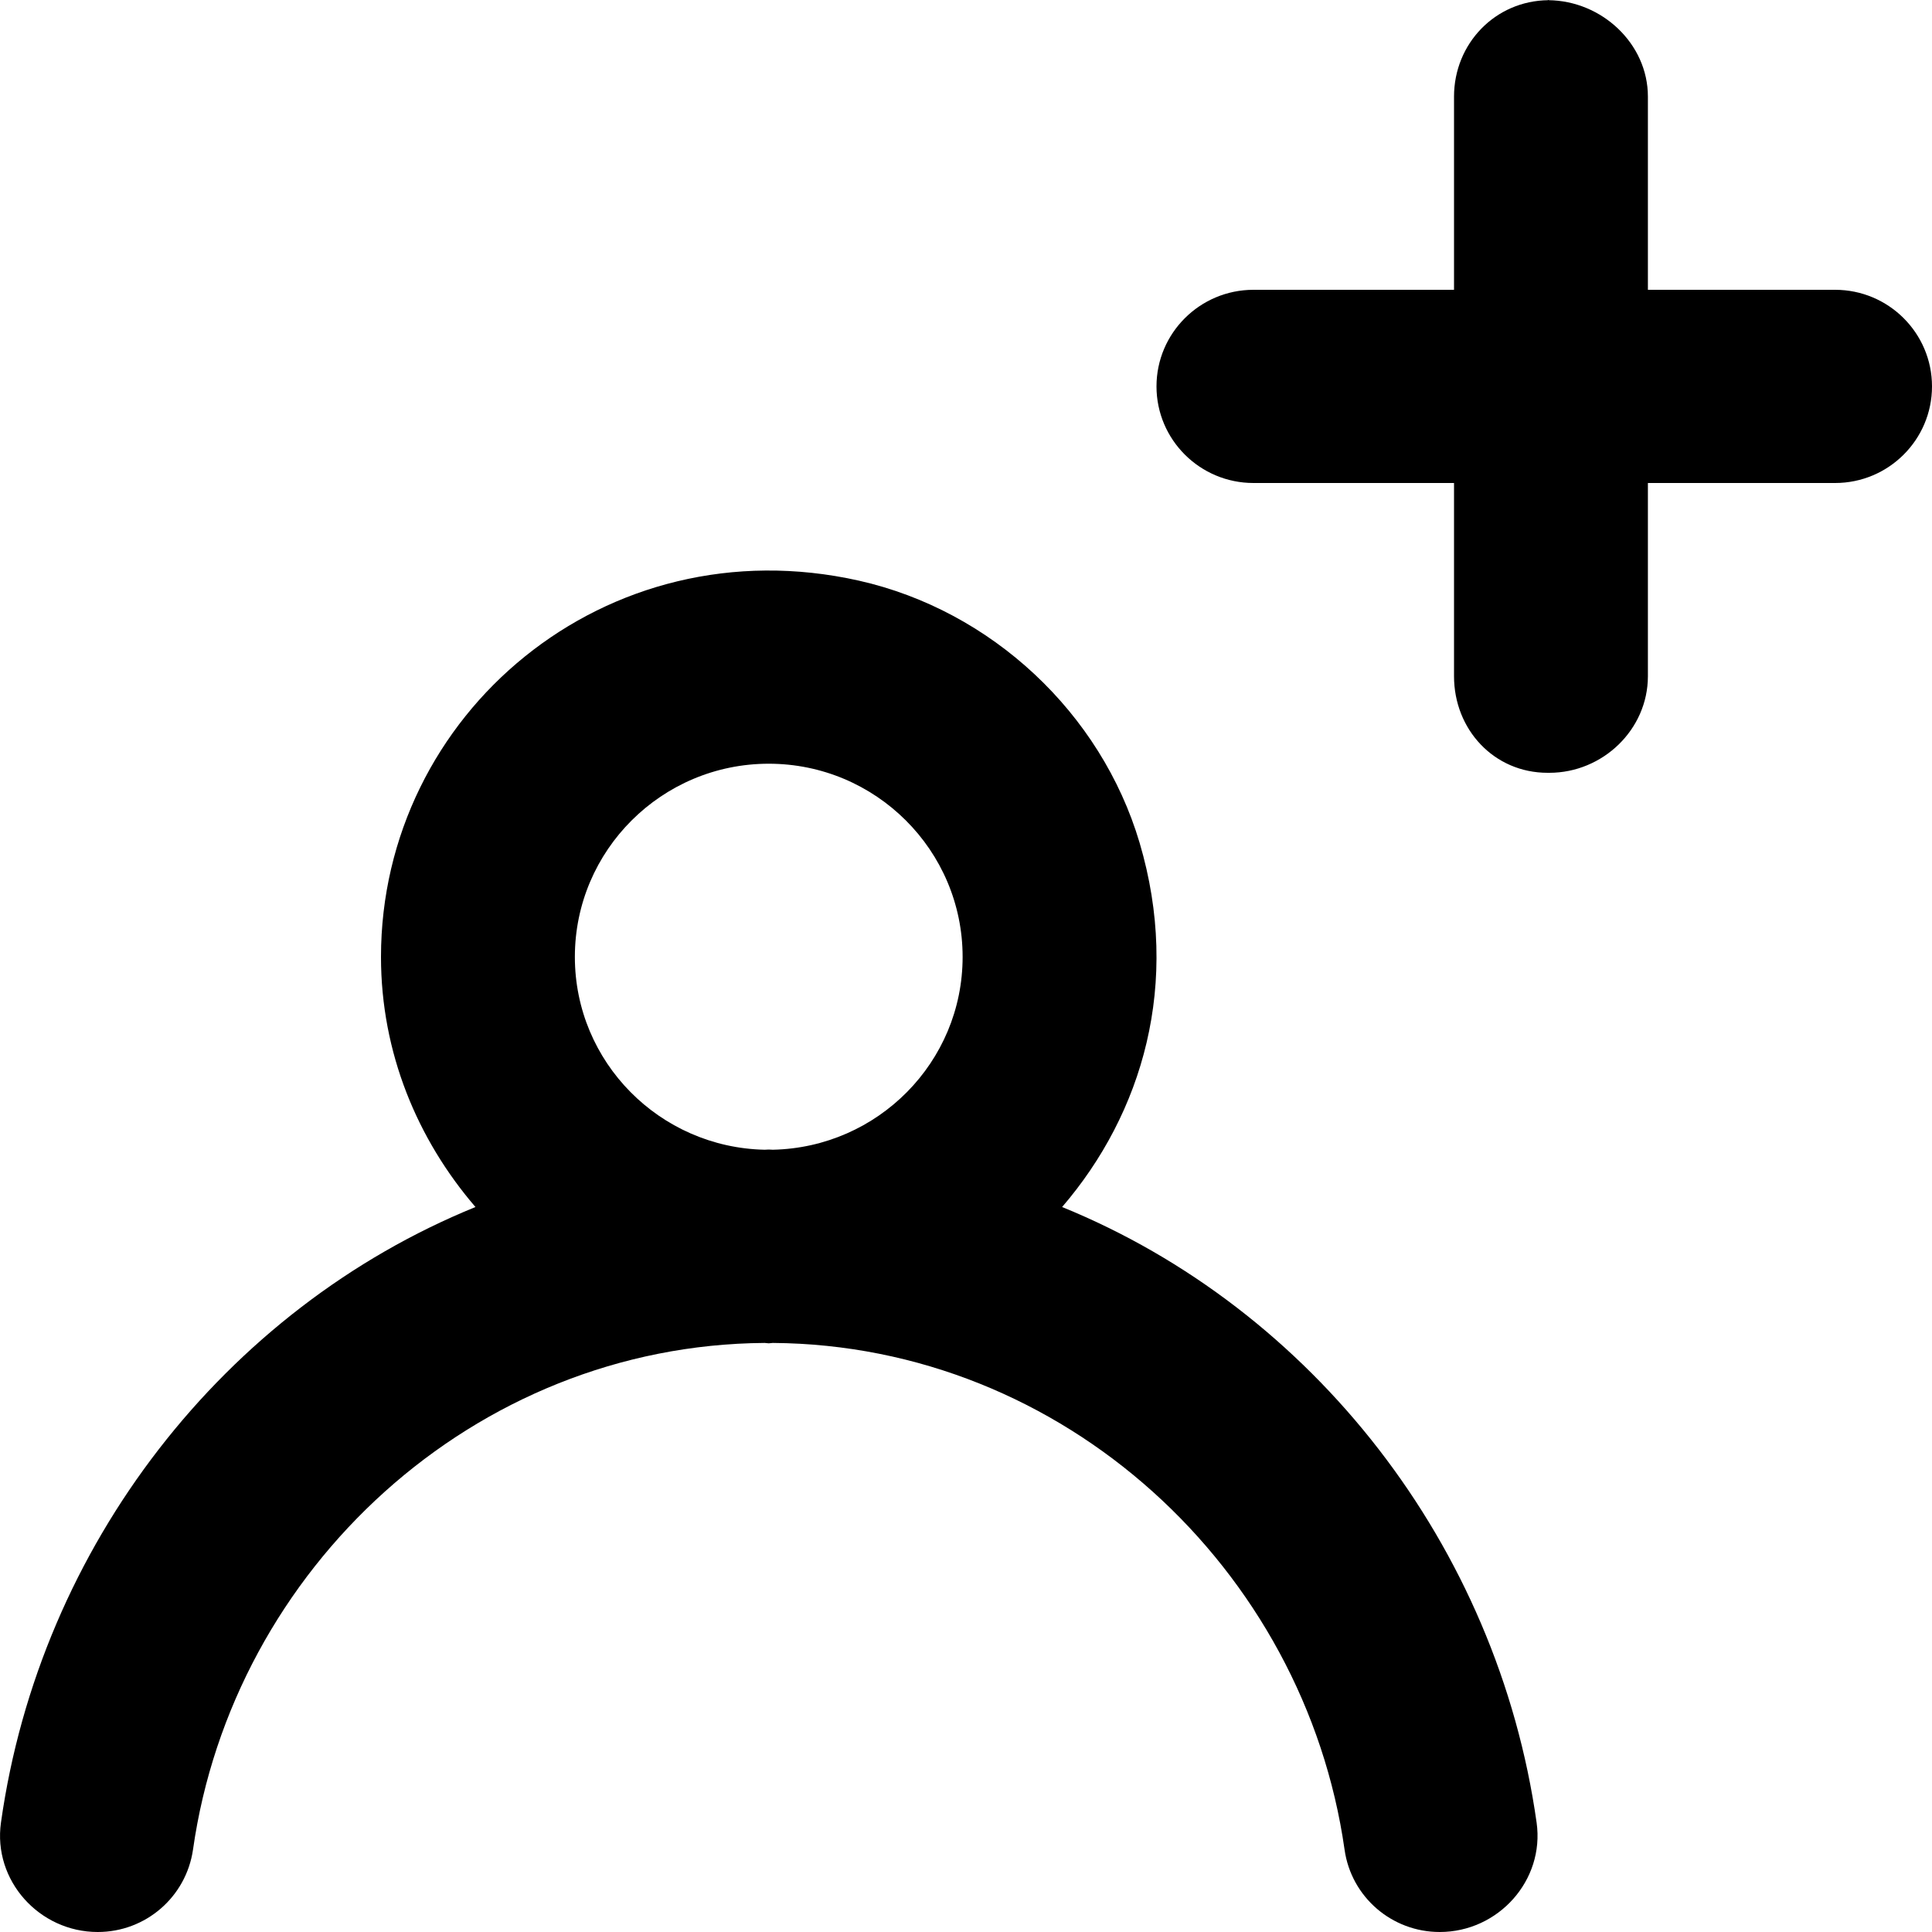 <?xml version="1.0" encoding="UTF-8" standalone="no"?>
<!-- Uploaded to: SVG Repo, www.svgrepo.com, Generator: SVG Repo Mixer Tools -->
<svg width="800px" height="800px" viewBox="0 0 20 20" version="1.1" xmlns="http://www.w3.org/2000/svg" xmlns:xlink="http://www.w3.org/1999/xlink">
    
    <title>profile_plus [#1354]</title>
    <desc>Created with Sketch.</desc>
    <defs>

</defs>
    <g id="Page-1" stroke="none" stroke-width="1" fill="none" fill-rule="evenodd">
        <g id="Dribbble-Light-Preview" transform="translate(-60, -2119)" fill="#000000">
            <g id="icons" transform="translate(56, 160)">
                <path d="M20.038,1959 C20.035,1959 20.032,1959.002 20.029,1959.002 C20.026,1959.002 20.024,1959 20.021,1959 L20.038,1959 Z M24,1963 C24,1963.552 23.55,1964 22.997,1964 L21.059,1964 L21.059,1966 C21.059,1966.552 20.592,1967 20.038,1967 L20.021,1967 C19.466,1967 19.052,1966.552 19.052,1966 L19.052,1964 L16.976,1964 C16.422,1964 15.972,1963.552 15.972,1963 C15.972,1962.448 16.422,1962 16.976,1962 L19.052,1962 L19.052,1960 C19.052,1959.451 19.479,1959.007 20.029,1959.002 C20.58,1959.007 21.059,1959.451 21.059,1960 L21.059,1962 L22.997,1962 C23.55,1962 24,1962.448 24,1963 L24,1963 Z M12,1970.902 C11.986,1970.902 11.972,1970.9 11.958,1970.9 C11.944,1970.9 11.93,1970.902 11.916,1970.902 C10.829,1970.879 9.951,1969.995 9.951,1968.906 C9.951,1967.803 10.851,1966.906 11.958,1966.906 C13.065,1966.906 13.965,1967.803 13.965,1968.906 C13.965,1969.995 13.087,1970.879 12,1970.902 L12,1970.902 Z M14.995,1971.495 C15.827,1970.527 16.228,1969.18 15.797,1967.724 C15.398,1966.38 14.264,1965.32 12.892,1965.011 C10.269,1964.422 7.944,1966.393 7.944,1968.906 C7.944,1969.899 8.321,1970.796 8.922,1971.495 C6.33,1972.55 4.414,1974.997 4.01,1977.867 C3.925,1978.466 4.406,1979 5.012,1979 C5.508,1979 5.927,1978.637 5.998,1978.147 C6.411,1975.24 8.905,1972.923 11.916,1972.902 C11.93,1972.902 11.943,1972.906 11.958,1972.906 C11.972,1972.906 11.986,1972.902 12,1972.902 C15.012,1972.923 17.505,1975.24 17.919,1978.148 C17.988,1978.637 18.408,1979 18.904,1979 L18.904,1979 C19.51,1979 19.991,1978.466 19.907,1977.868 C19.502,1974.998 17.587,1972.551 14.995,1971.495 L14.995,1971.495 Z" id="profile_plus-[#1354]">

</path>
            </g>
        </g>
    </g>
</svg>